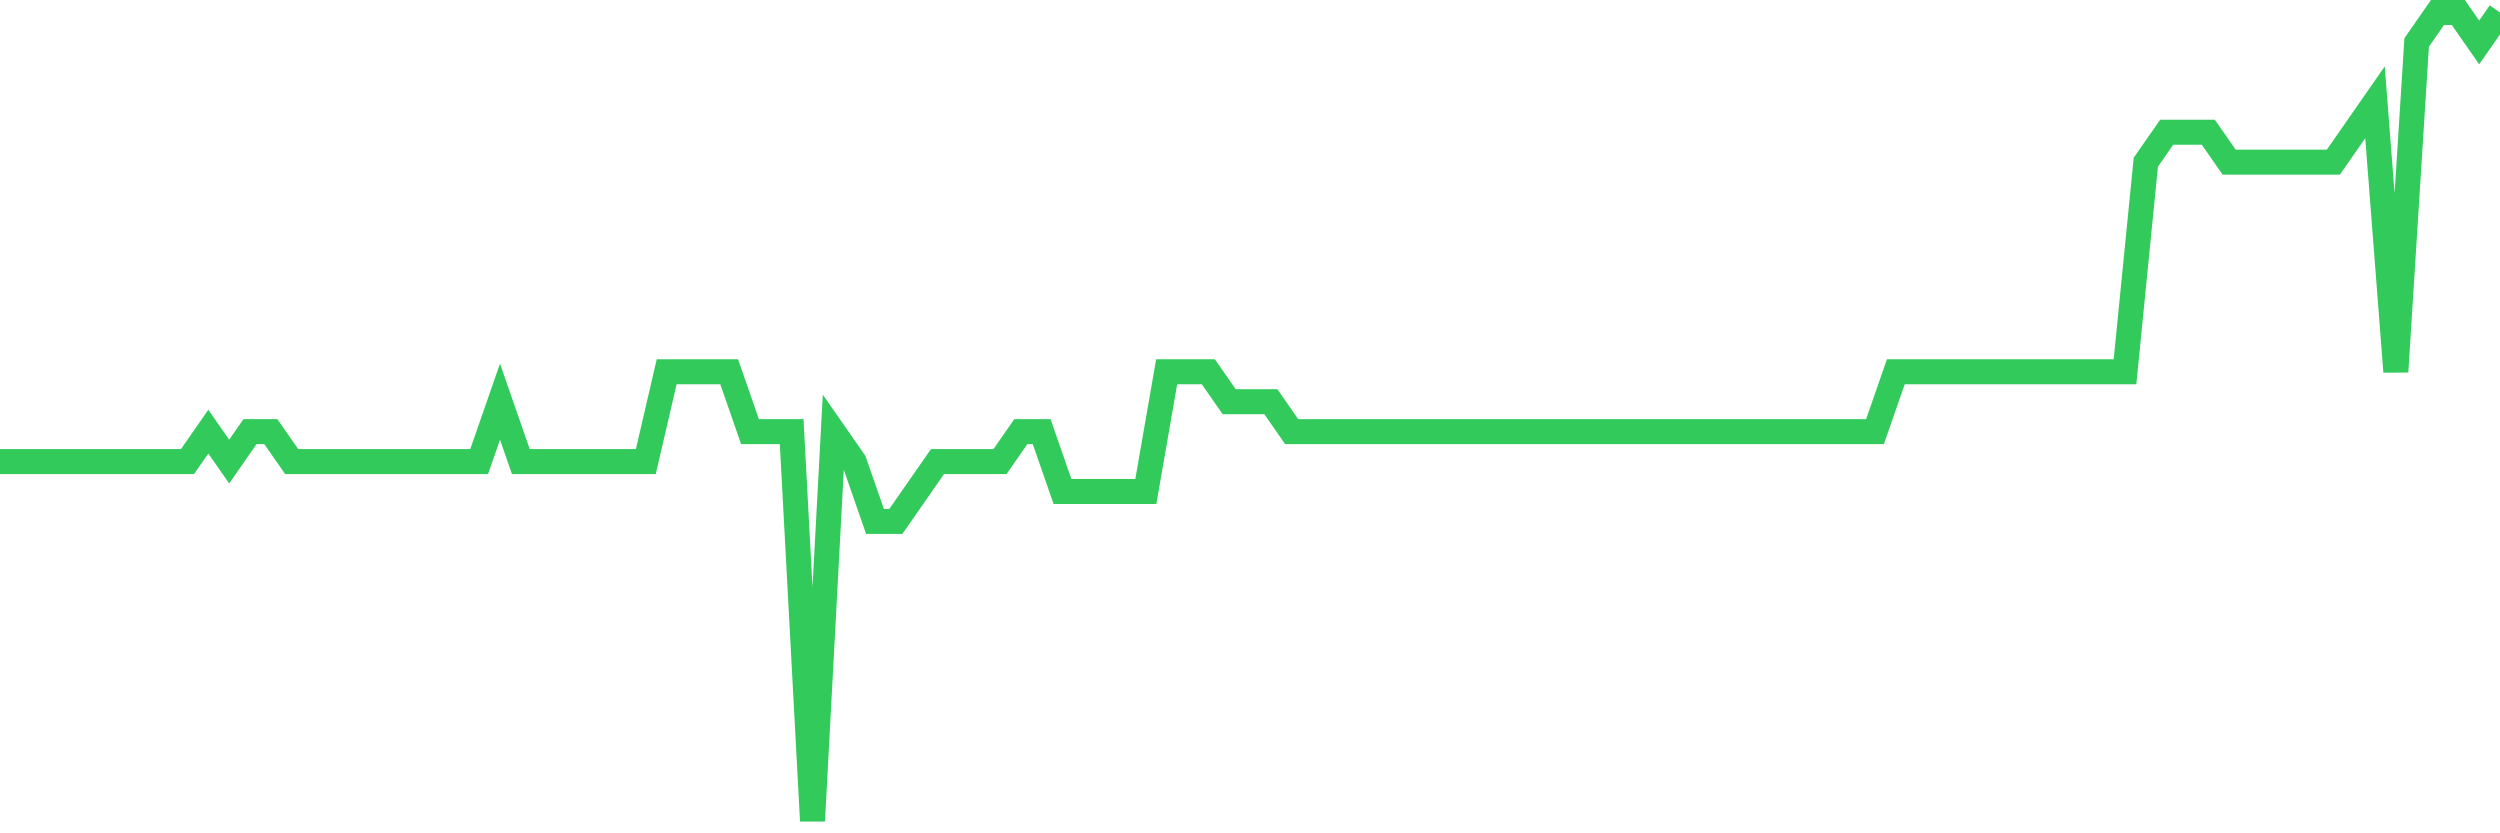 <svg
  xmlns="http://www.w3.org/2000/svg"
  xmlns:xlink="http://www.w3.org/1999/xlink"
  width="120"
  height="40"
  viewBox="0 0 120 40"
  preserveAspectRatio="none"
>
  <polyline
    points="0,22.156 1,22.156 2,22.156 3,22.156 4,22.156 5,22.156 6,22.156 7,22.156 8,22.156 9,22.156 10,20.719 11,22.156 12,20.719 13,20.719 14,22.156 15,22.156 16,22.156 17,22.156 18,22.156 19,22.156 20,22.156 21,22.156 22,22.156 23,22.156 24,19.281 25,22.156 26,22.156 27,22.156 28,22.156 29,22.156 30,22.156 31,22.156 32,17.844 33,17.844 34,17.844 35,17.844 36,20.719 37,20.719 38,20.719 39,39.4 40,20.719 41,22.156 42,25.03 43,25.03 44,23.593 45,22.156 46,22.156 47,22.156 48,22.156 49,20.719 50,20.719 51,23.593 52,23.593 53,23.593 54,23.593 55,23.593 56,17.844 57,17.844 58,17.844 59,19.281 60,19.281 61,19.281 62,20.719 63,20.719 64,20.719 65,20.719 66,20.719 67,20.719 68,20.719 69,20.719 70,20.719 71,20.719 72,20.719 73,20.719 74,20.719 75,20.719 76,20.719 77,20.719 78,20.719 79,20.719 80,20.719 81,20.719 82,20.719 83,20.719 84,20.719 85,20.719 86,20.719 87,20.719 88,20.719 89,20.719 90,20.719 91,17.844 92,17.844 93,17.844 94,17.844 95,17.844 96,17.844 97,17.844 98,17.844 99,17.844 100,17.844 101,17.844 102,17.844 103,7.785 104,6.348 105,6.348 106,6.348 107,7.785 108,7.785 109,7.785 110,7.785 111,7.785 112,7.785 113,6.348 114,4.911 115,17.844 116,2.037 117,0.6 118,0.6 119,2.037 120,0.6"
    fill="none"
    stroke="#32ca5b"
    stroke-width="1.2"
  >
  </polyline>
</svg>